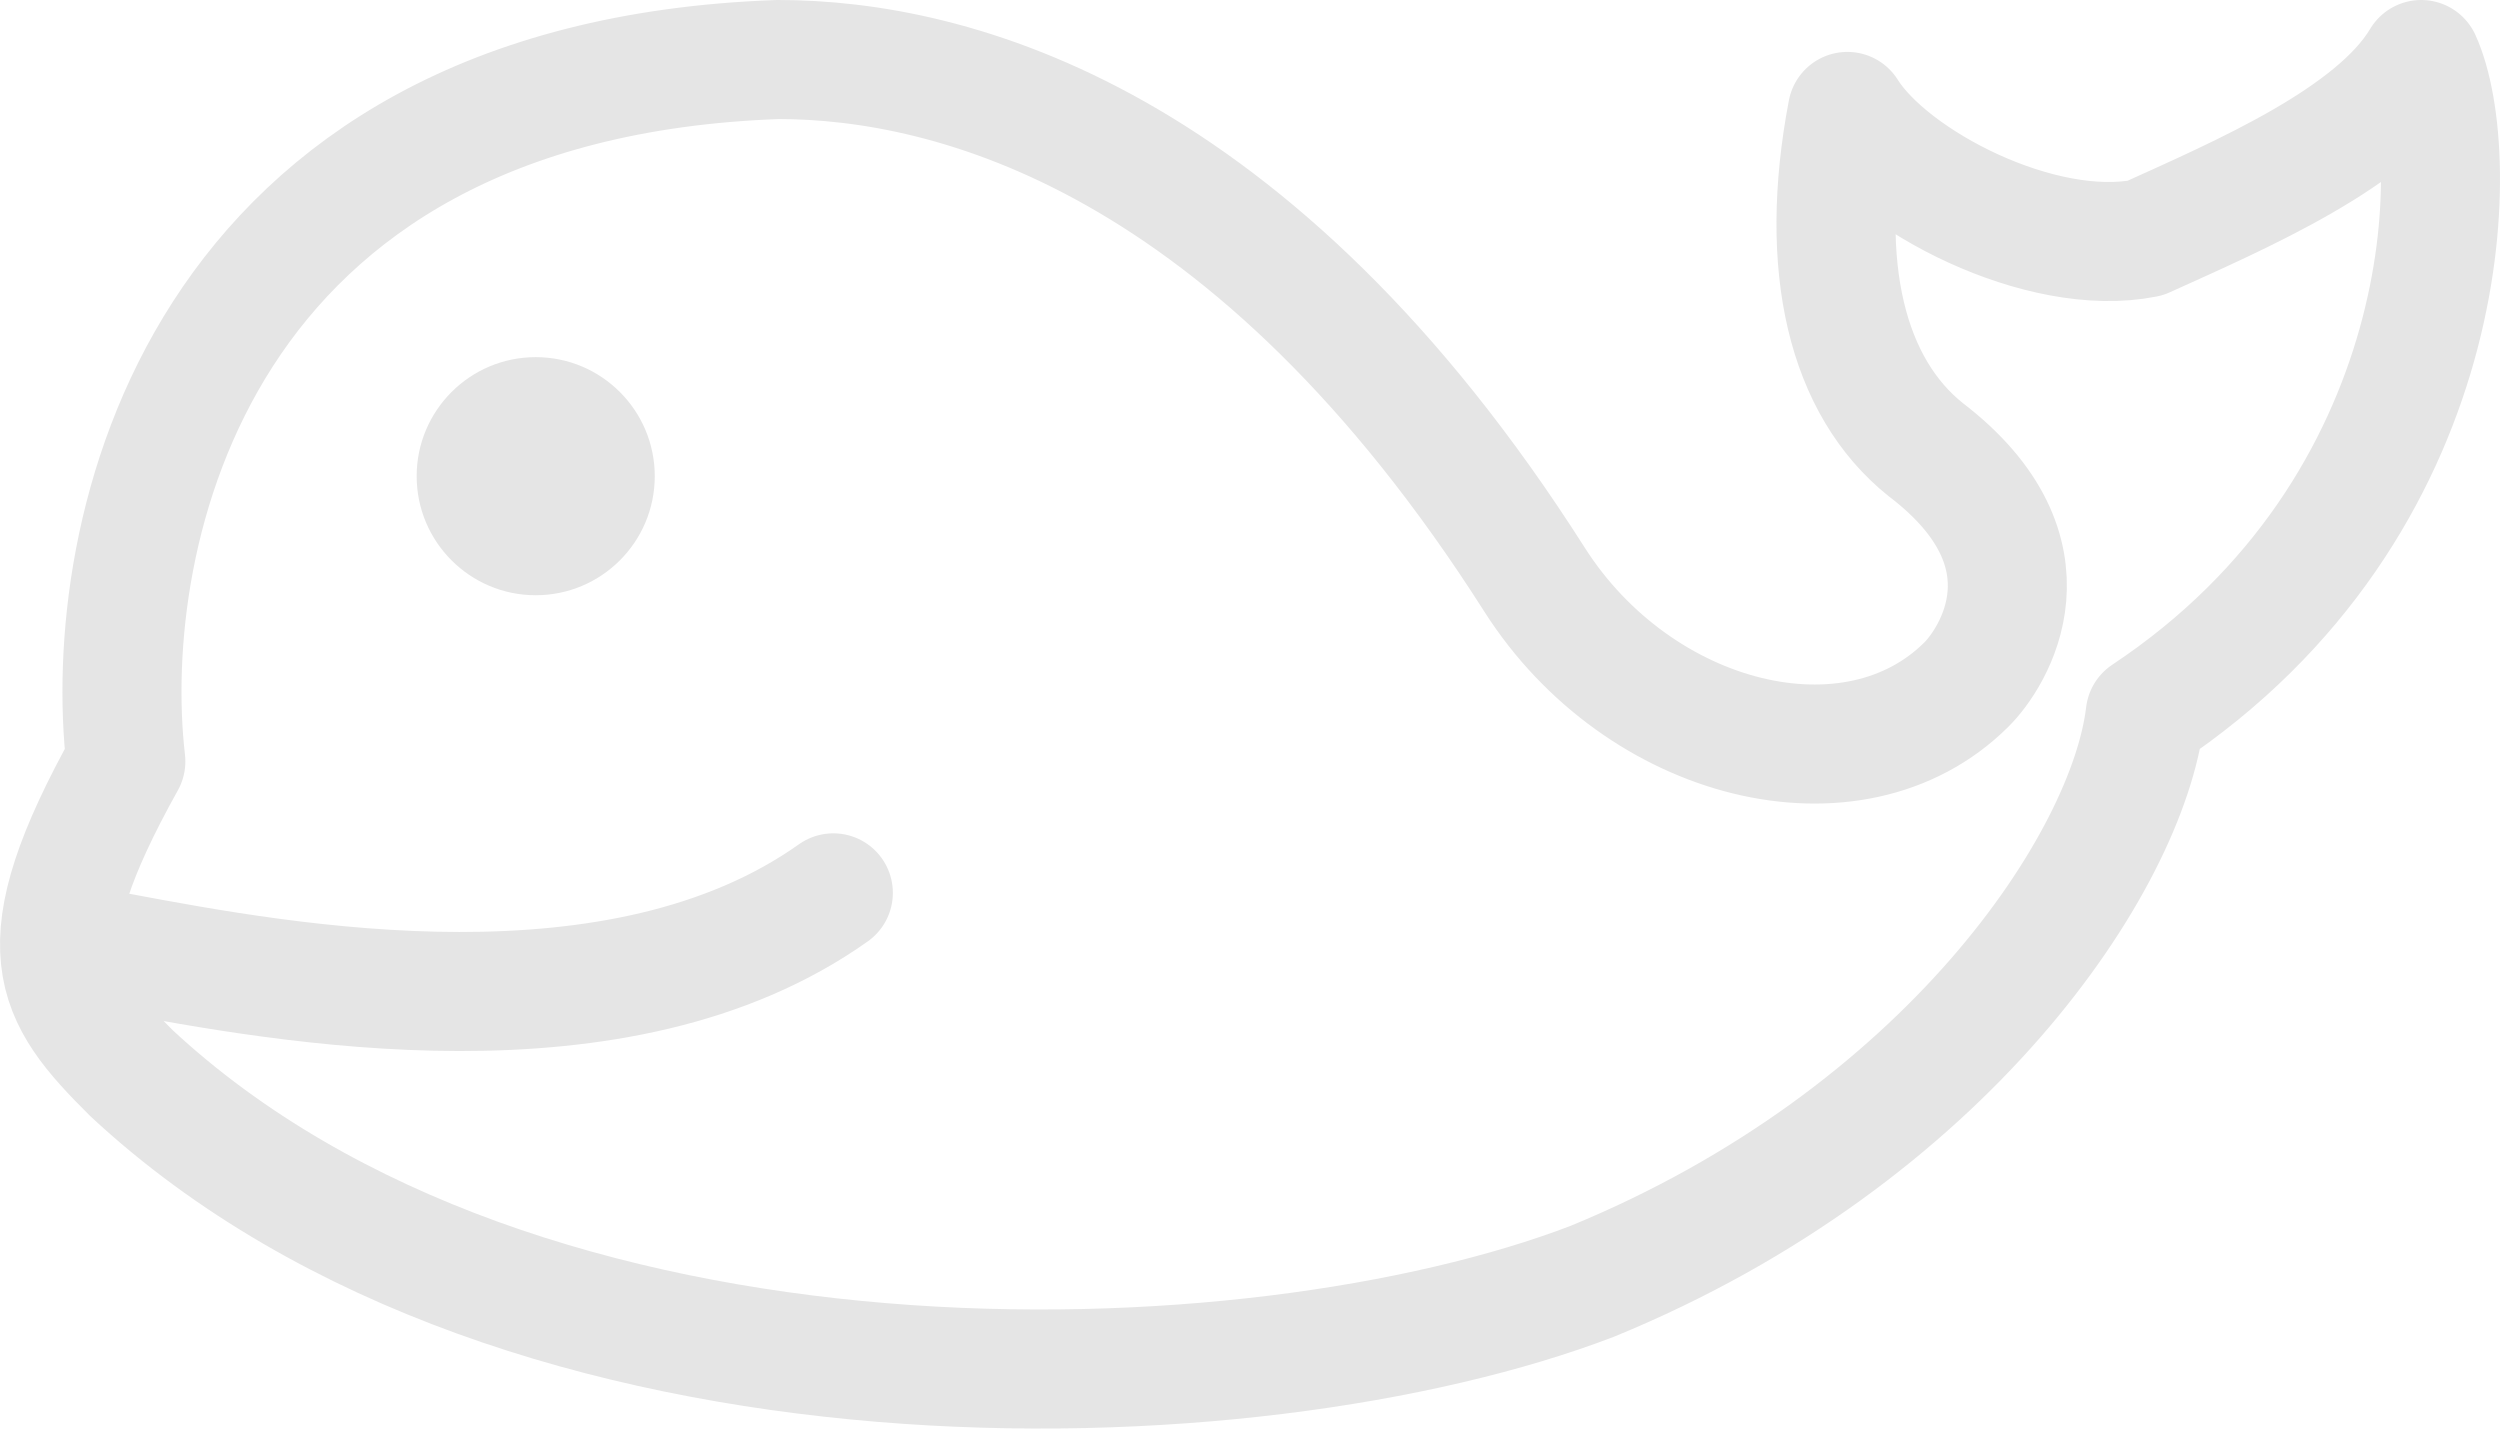 <?xml version="1.0" encoding="UTF-8"?> <svg xmlns="http://www.w3.org/2000/svg" width="21" height="12" viewBox="0 0 21 12" fill="none"><path d="M6.535 0.5C1.627 0.675 0.838 4.503 1.057 6.396C0.181 7.968 0.448 8.361 1.105 9.015C4.392 12.073 10.527 11.854 13.375 10.763C16.355 9.54 17.875 7.237 18.02 6C20.65 4.253 20.703 1.3 20.338 0.5C19.948 1.155 18.823 1.636 18.02 2C17.144 2.175 15.883 1.519 15.518 0.936C15.267 2.25 15.518 3.25 16.175 3.776C17.319 4.649 16.738 5.532 16.518 5.75C15.57 6.695 13.765 6.245 12.889 4.867C10.527 1.155 7.996 0.5 6.535 0.5Z" stroke="#E5E5E5" stroke-linecap="round" stroke-linejoin="round"></path><path d="M1 8C2.417 8.266 5.2 8.777 7 7.5" stroke="#E5E5E5" stroke-linecap="round" stroke-linejoin="round"></path><path d="M4.5 5C5.052 5 5.5 4.552 5.5 4C5.5 3.448 5.052 3 4.5 3C3.948 3 3.5 3.448 3.5 4C3.5 4.552 3.948 5 4.5 5Z" fill="#E5E5E5"></path></svg> 